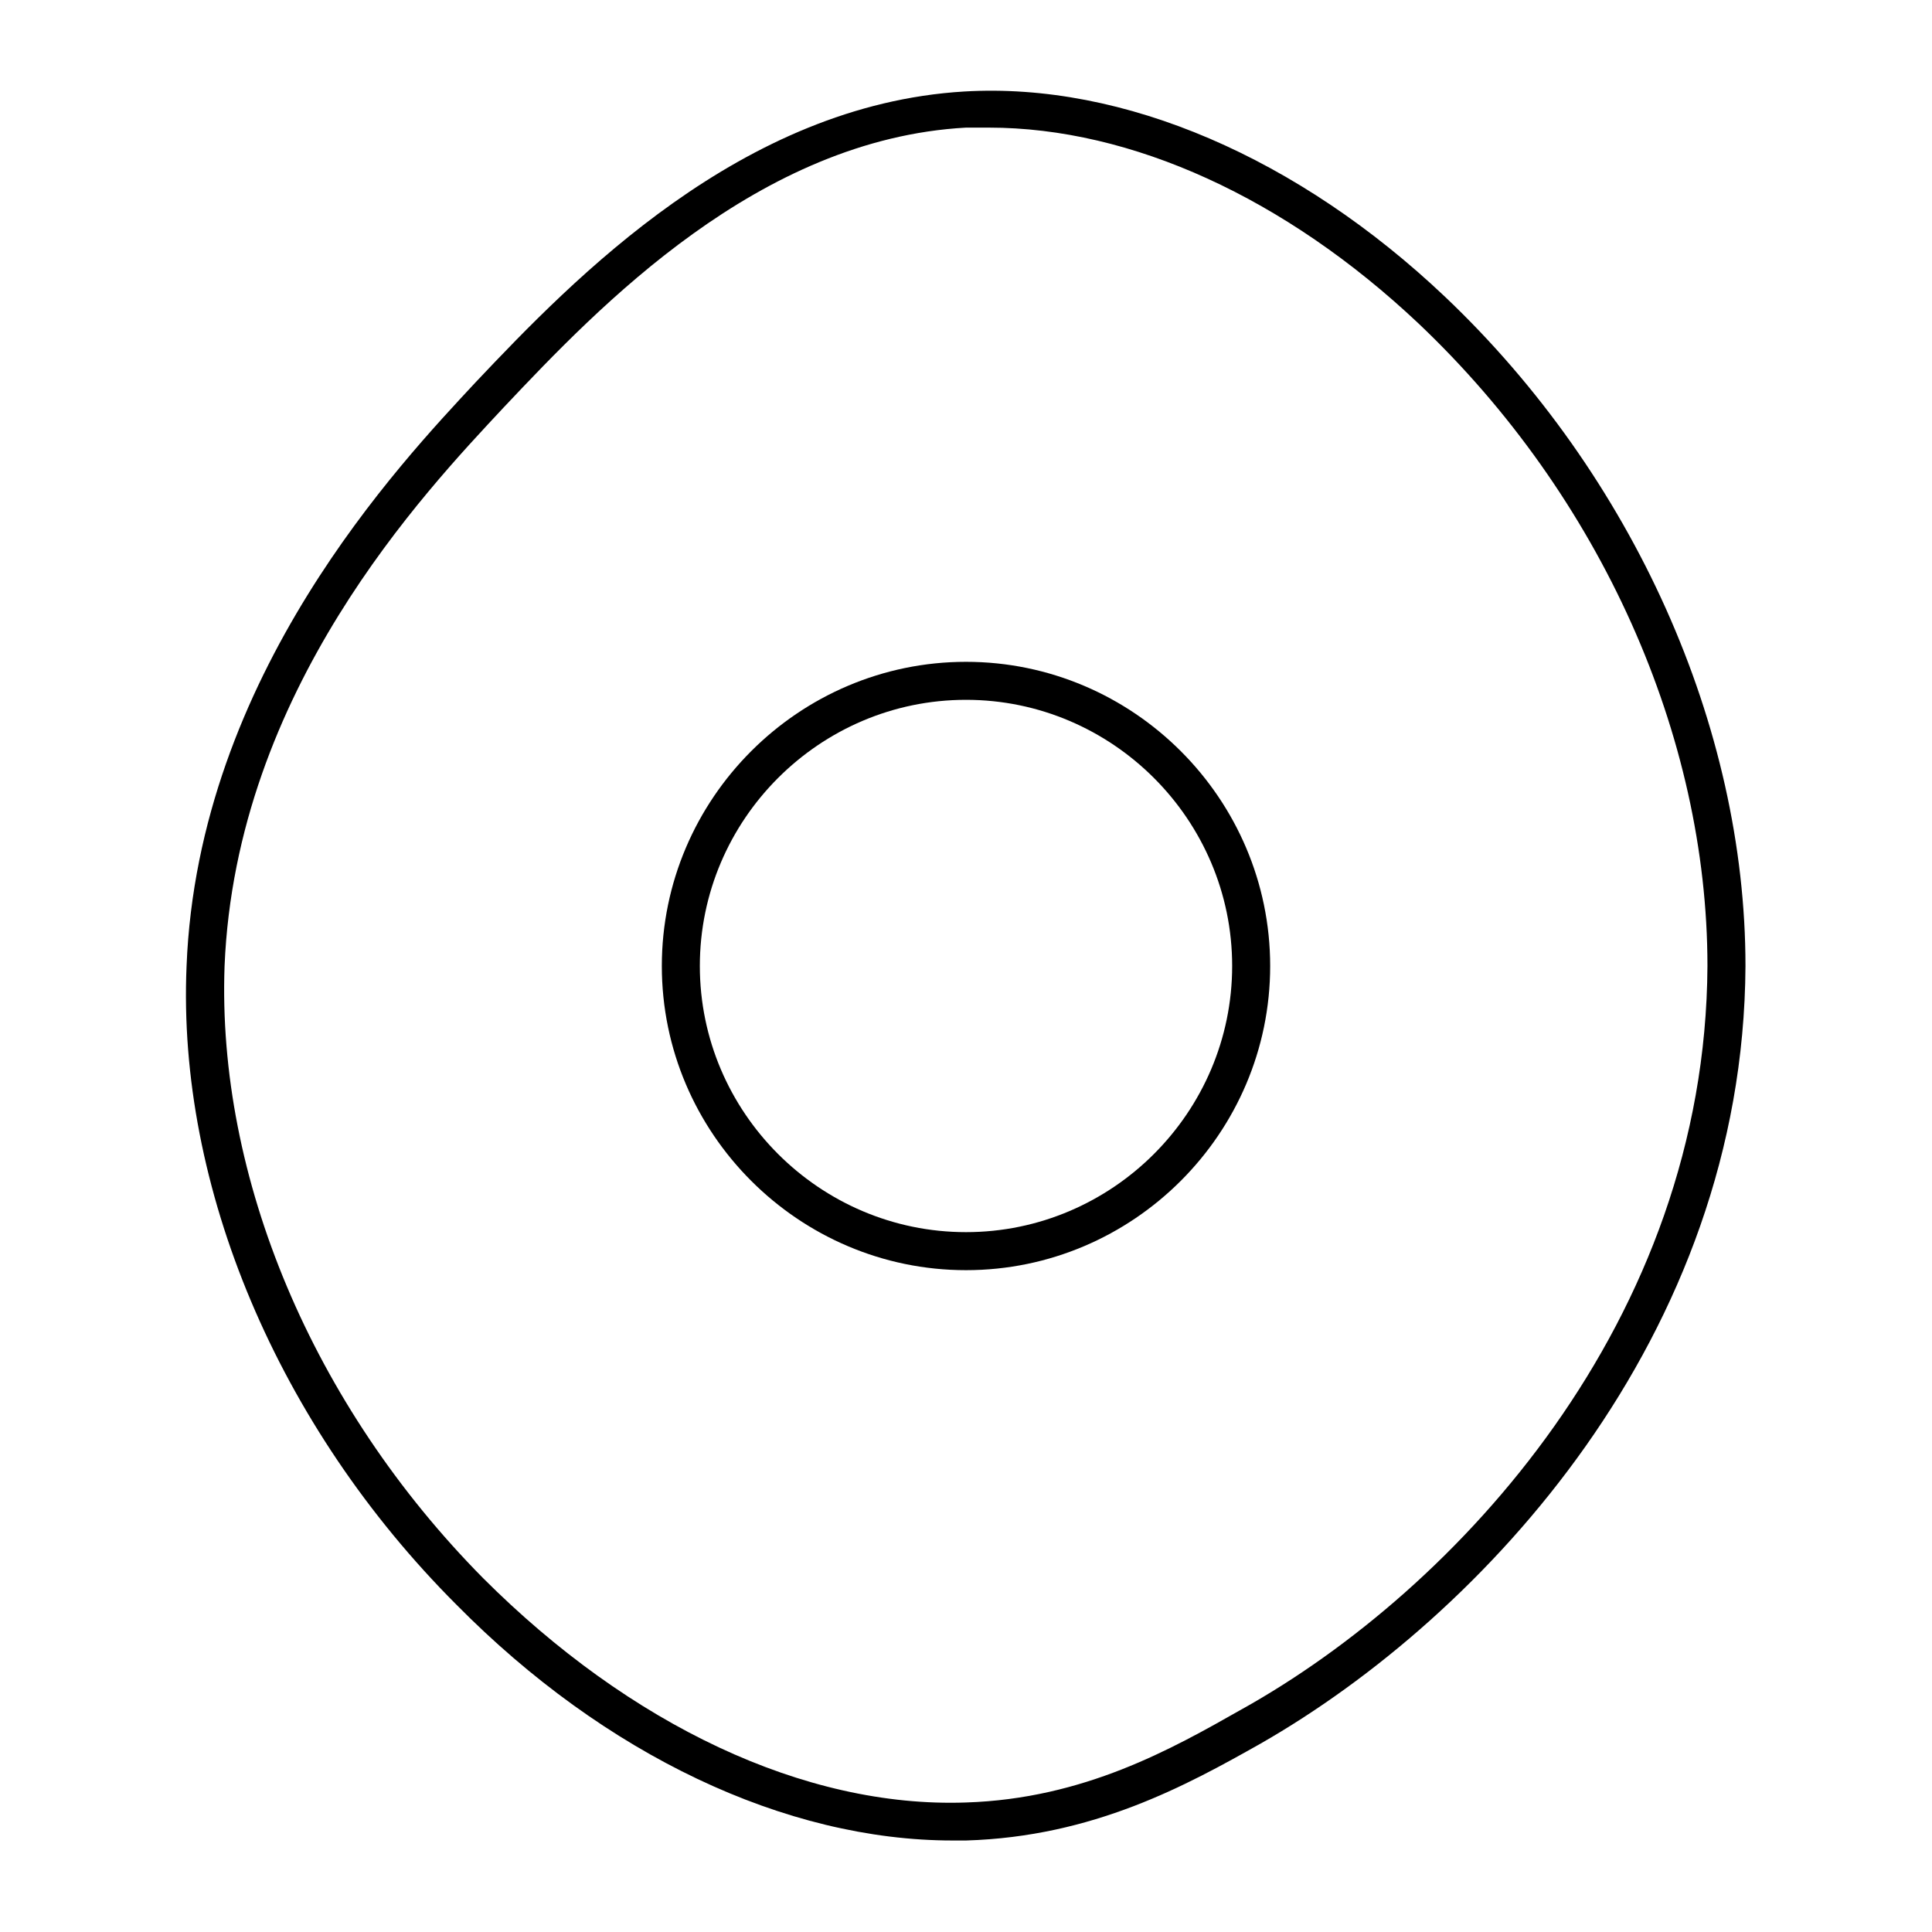 <?xml version="1.0" encoding="UTF-8"?>
<!-- Uploaded to: SVG Repo, www.svgrepo.com, Generator: SVG Repo Mixer Tools -->
<svg fill="#000000" width="800px" height="800px" version="1.1" viewBox="144 144 512 512" xmlns="http://www.w3.org/2000/svg">
 <g>
  <path d="m526.96 222.66c-38.793-36.777-85.141-56.93-127.46-54.41-58.945 3.527-103.28 49.375-129.48 77.082-19.648 21.16-73.555 77.586-76.578 154.67-2.519 58.441 24.184 121.92 71.539 169.28 39.297 39.797 87.16 62.469 131.5 62.469h3.527c33.754-1.008 58.441-14.609 78.09-25.695 58.945-33.754 127.96-107.81 128.47-206.05 0-63.48-29.723-129.98-79.602-177.34zm-53.906 374.33c-18.641 10.578-41.816 23.68-73.051 24.688-42.824 1.512-89.176-20.656-127.97-59.449-45.344-45.848-70.535-106.3-68.52-162.23 3.023-73.051 52.898-125.45 74.059-148.12 25.191-26.703 67.512-71.039 122.43-74.059h6.047c37.785 0 78.594 18.641 113.86 51.891 48.367 45.848 76.582 109.33 76.582 170.29-0.504 94.211-66.504 165.25-123.43 196.99z"/>
  <path d="m400 319.39c-44.336 0-80.609 36.273-80.609 80.609s36.273 80.609 80.609 80.609 80.609-36.273 80.609-80.609-36.277-80.609-80.609-80.609zm0 151.14c-38.793 0-70.535-31.738-70.535-70.535 0-38.793 31.738-70.535 70.535-70.535 38.793 0 70.535 31.738 70.535 70.535-0.004 38.797-31.742 70.535-70.535 70.535z"/>
 </g>
</svg>
